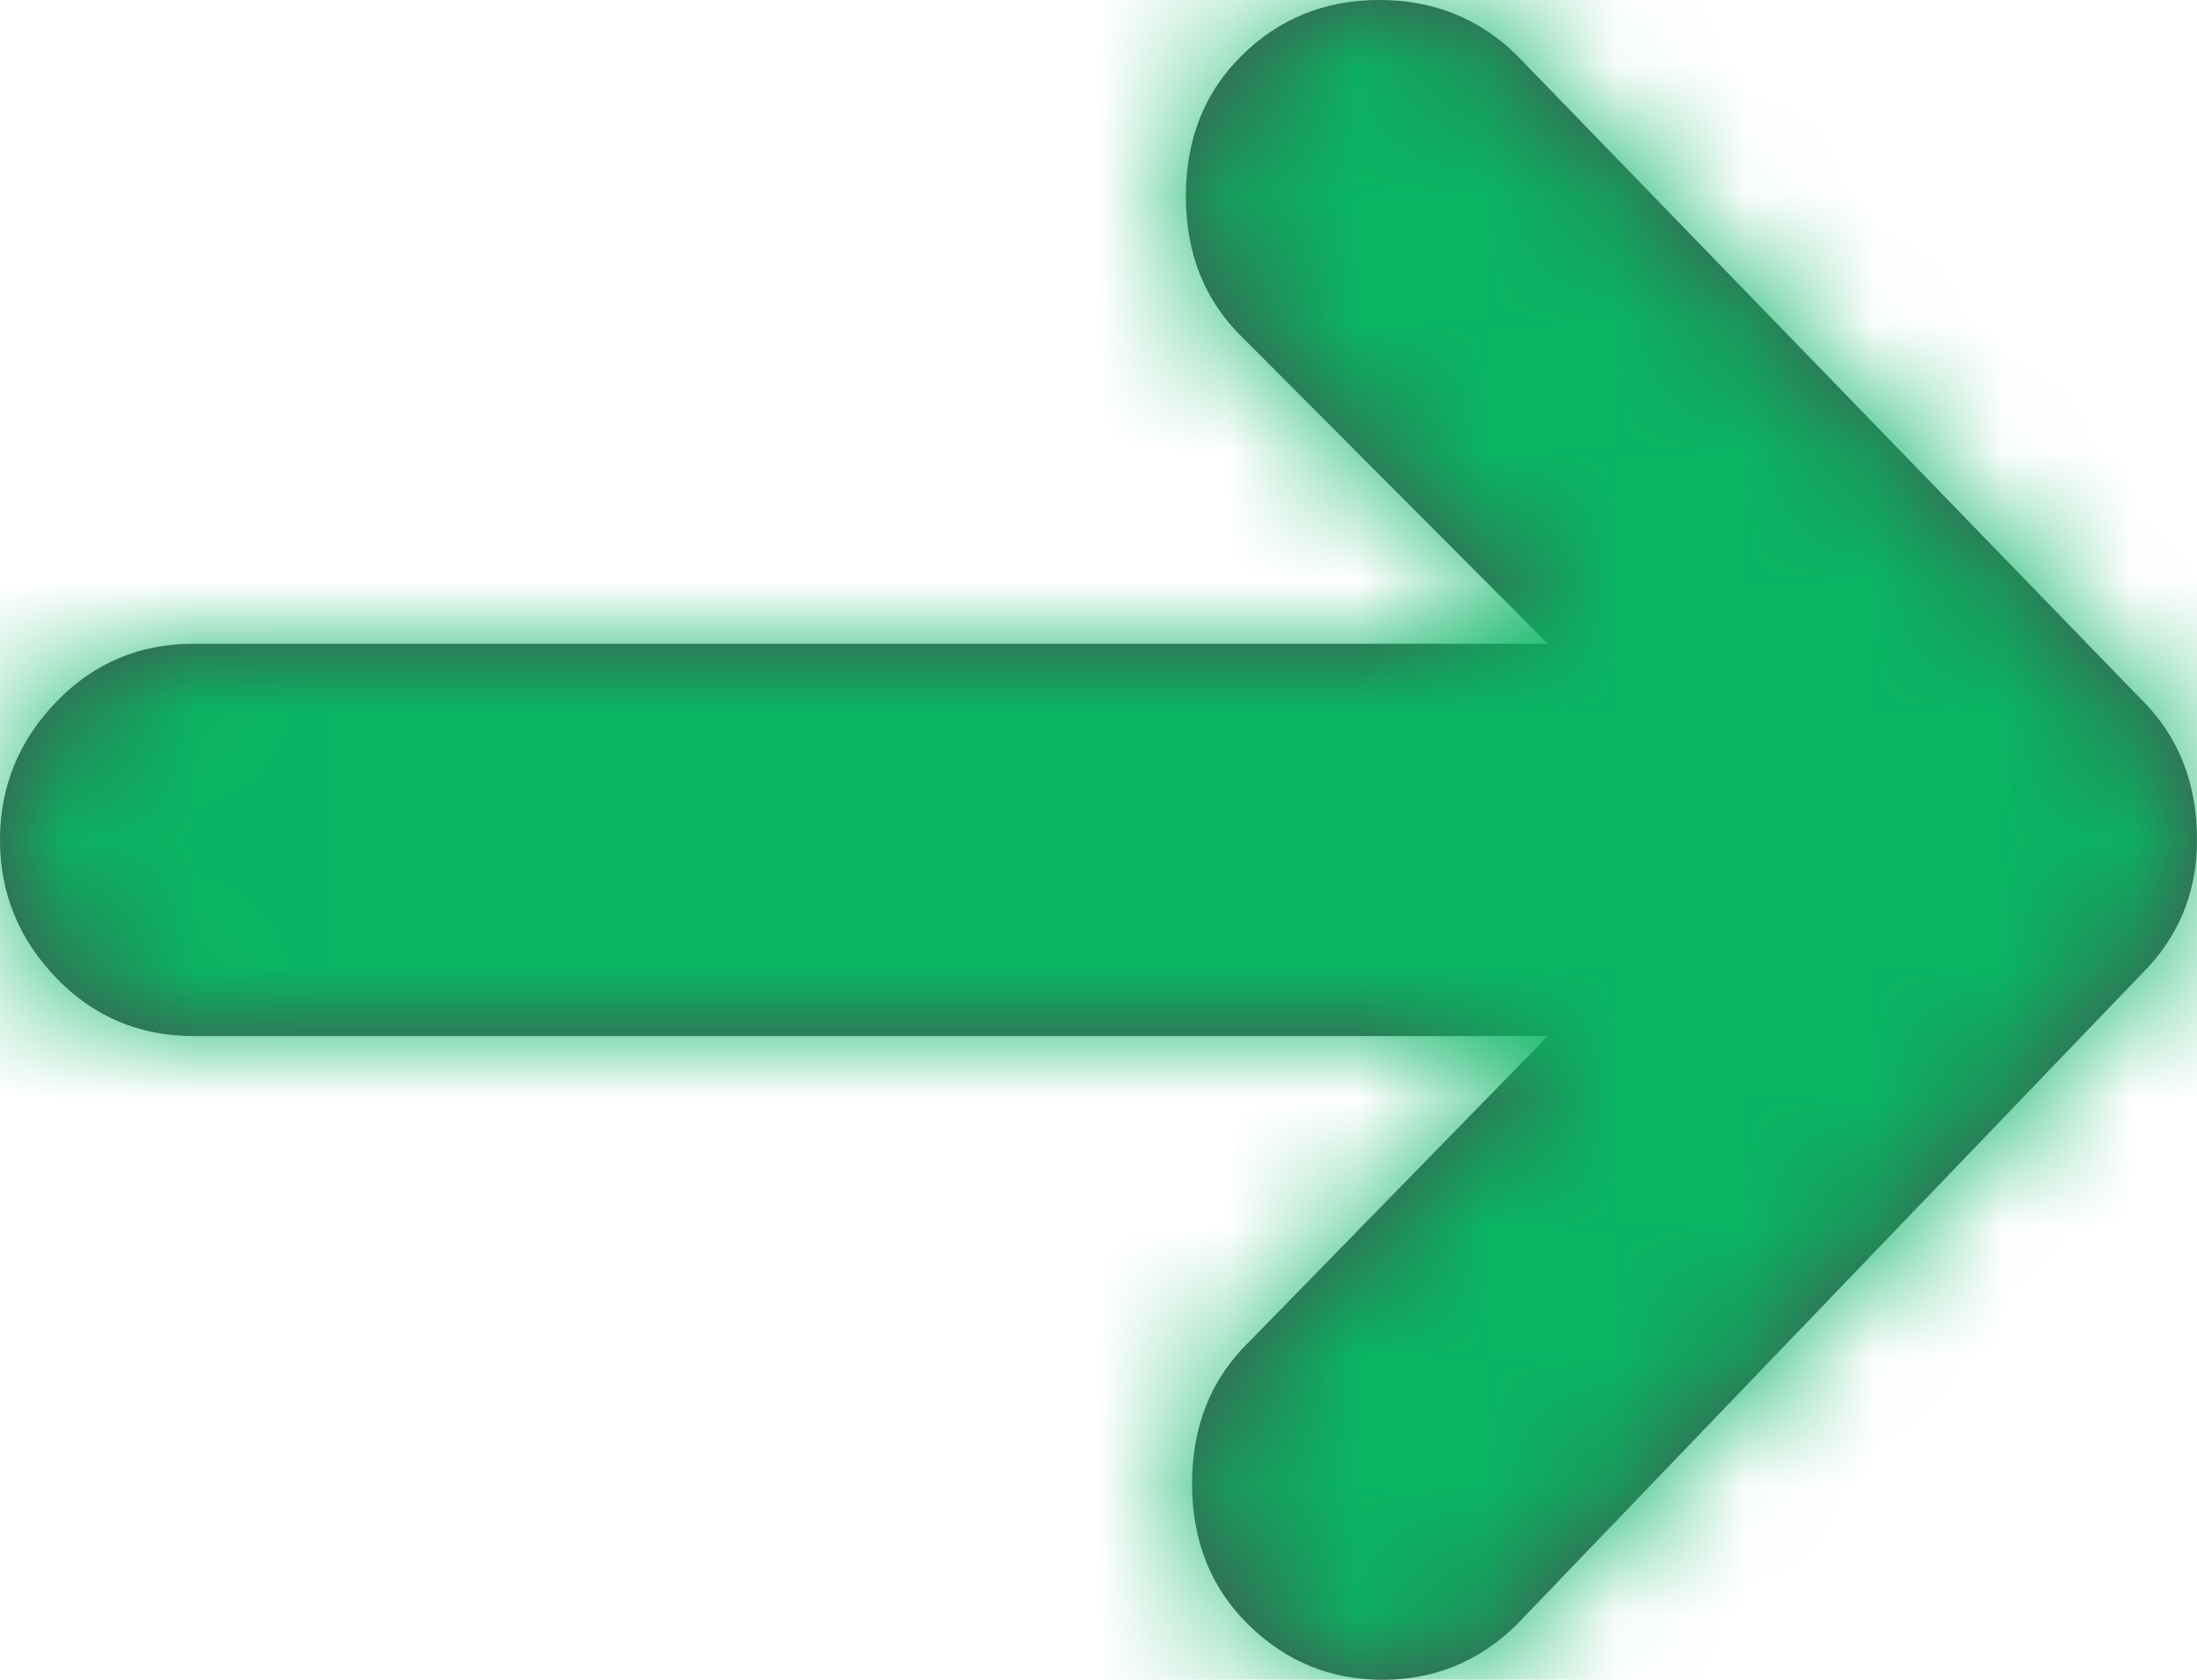 <?xml version="1.0" encoding="utf-8"?>
<svg xmlns="http://www.w3.org/2000/svg" height="13px" version="1.1" viewBox="0 0 17 13" width="17px">
    <title>Icon / Go</title>
    <defs>
        <path d="M10.697,13 C11.1,13 11.446,12.858 11.736,12.573 L11.736,12.573 L16.565,7.544 C16.855,7.259 17,6.911 17,6.5 C17,6.057 16.855,5.693 16.565,5.409 L16.565,5.409 L11.736,0.427 C11.446,0.142 11.092,0 10.673,0 C10.255,0 9.901,0.142 9.611,0.427 C9.321,0.712 9.176,1.075 9.176,1.518 C9.176,1.961 9.321,2.325 9.611,2.609 L9.611,2.609 L11.977,4.982 L1.497,4.982 C1.079,4.982 0.724,5.132 0.435,5.432 C0.145,5.733 0,6.089 0,6.5 C0,6.911 0.145,7.267 0.435,7.568 C0.724,7.868 1.079,8.018 1.497,8.018 L1.497,8.018 L11.977,8.018 L9.659,10.391 C9.369,10.675 9.224,11.039 9.224,11.482 C9.224,11.925 9.369,12.288 9.659,12.573 C9.949,12.858 10.295,13 10.697,13 Z" id="path-1"/>
    </defs>
    <g fill="none" fill-rule="evenodd" id="Icon-/-Go" stroke="none" stroke-width="1">
        <g id="Mask-/-Green">
            <mask fill="white" id="mask-2">
                <use href="#path-1"/>
            </mask>
            <use fill="#4A4A4A" fill-rule="nonzero" href="#path-1" id="Mask"/>
            <g id="Group" mask="url(#mask-2)">
                <g id="Mask-/-Green" transform="translate(-7, -8)">
                    <rect fill="#0AB463" height="27" id="Rectangle" width="28" x="0" y="0"/>
                </g>
            </g>
        </g>
    </g>
</svg>